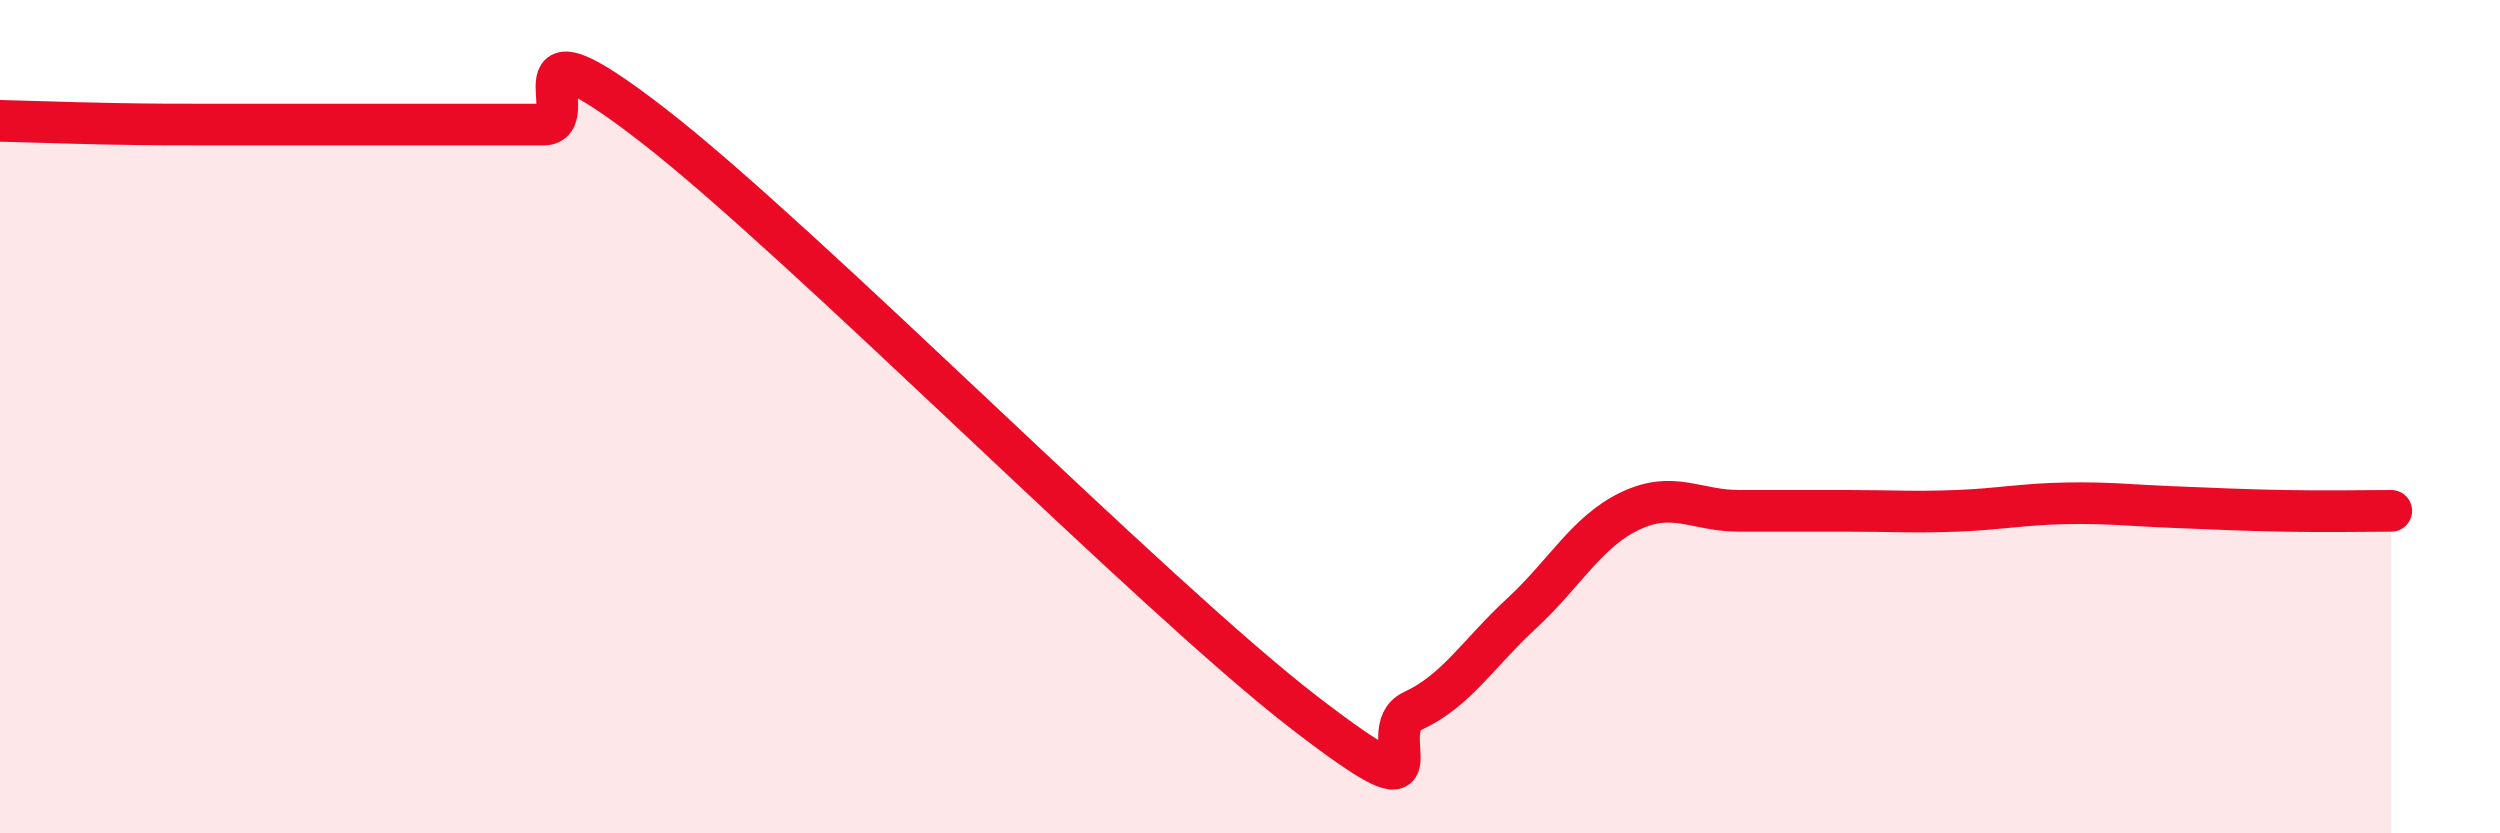 
    <svg width="60" height="20" viewBox="0 0 60 20" xmlns="http://www.w3.org/2000/svg">
      <path
        d="M 0,2.9 C 0.52,2.91 1.57,2.95 2.61,2.97 C 3.65,2.99 4.18,2.99 5.22,2.99 C 6.26,2.99 6.79,2.99 7.83,2.99 C 8.87,2.99 9.39,2.99 10.43,2.99 C 11.47,2.99 12,2.99 13.04,2.99 C 14.08,2.99 12,0.17 15.65,2.99 C 19.3,5.81 27.65,14.29 31.3,17.1 C 34.95,19.91 32.87,17.54 33.91,17.06 C 34.95,16.58 35.48,15.68 36.52,14.72 C 37.56,13.76 38.09,12.75 39.13,12.26 C 40.17,11.77 40.7,12.26 41.74,12.26 C 42.78,12.26 43.31,12.26 44.35,12.26 C 45.39,12.26 45.92,12.3 46.96,12.26 C 48,12.22 48.53,12.1 49.57,12.08 C 50.61,12.06 51.13,12.13 52.17,12.17 C 53.21,12.21 53.74,12.24 54.78,12.26 C 55.82,12.28 56.87,12.26 57.39,12.26L57.39 20L0 20Z"
        fill="#EB0A25"
        opacity="0.1"
        stroke-linecap="round"
        stroke-linejoin="round"
      />
      <path
        d="M 0,2.9 C 0.52,2.91 1.57,2.95 2.61,2.97 C 3.65,2.99 4.18,2.99 5.22,2.99 C 6.26,2.99 6.79,2.99 7.83,2.99 C 8.87,2.99 9.39,2.99 10.43,2.99 C 11.47,2.99 12,2.99 13.04,2.99 C 14.08,2.99 12,0.17 15.65,2.99 C 19.3,5.81 27.65,14.29 31.3,17.1 C 34.95,19.91 32.87,17.54 33.91,17.06 C 34.95,16.58 35.48,15.68 36.52,14.72 C 37.56,13.76 38.09,12.75 39.13,12.26 C 40.17,11.77 40.7,12.26 41.74,12.26 C 42.78,12.26 43.31,12.26 44.35,12.26 C 45.39,12.26 45.92,12.3 46.96,12.26 C 48,12.22 48.53,12.1 49.57,12.08 C 50.61,12.06 51.13,12.13 52.17,12.17 C 53.21,12.21 53.74,12.24 54.78,12.26 C 55.82,12.28 56.87,12.26 57.39,12.26"
        stroke="#EB0A25"
        stroke-width="1"
        fill="none"
        stroke-linecap="round"
        stroke-linejoin="round"
      />
    </svg>
  